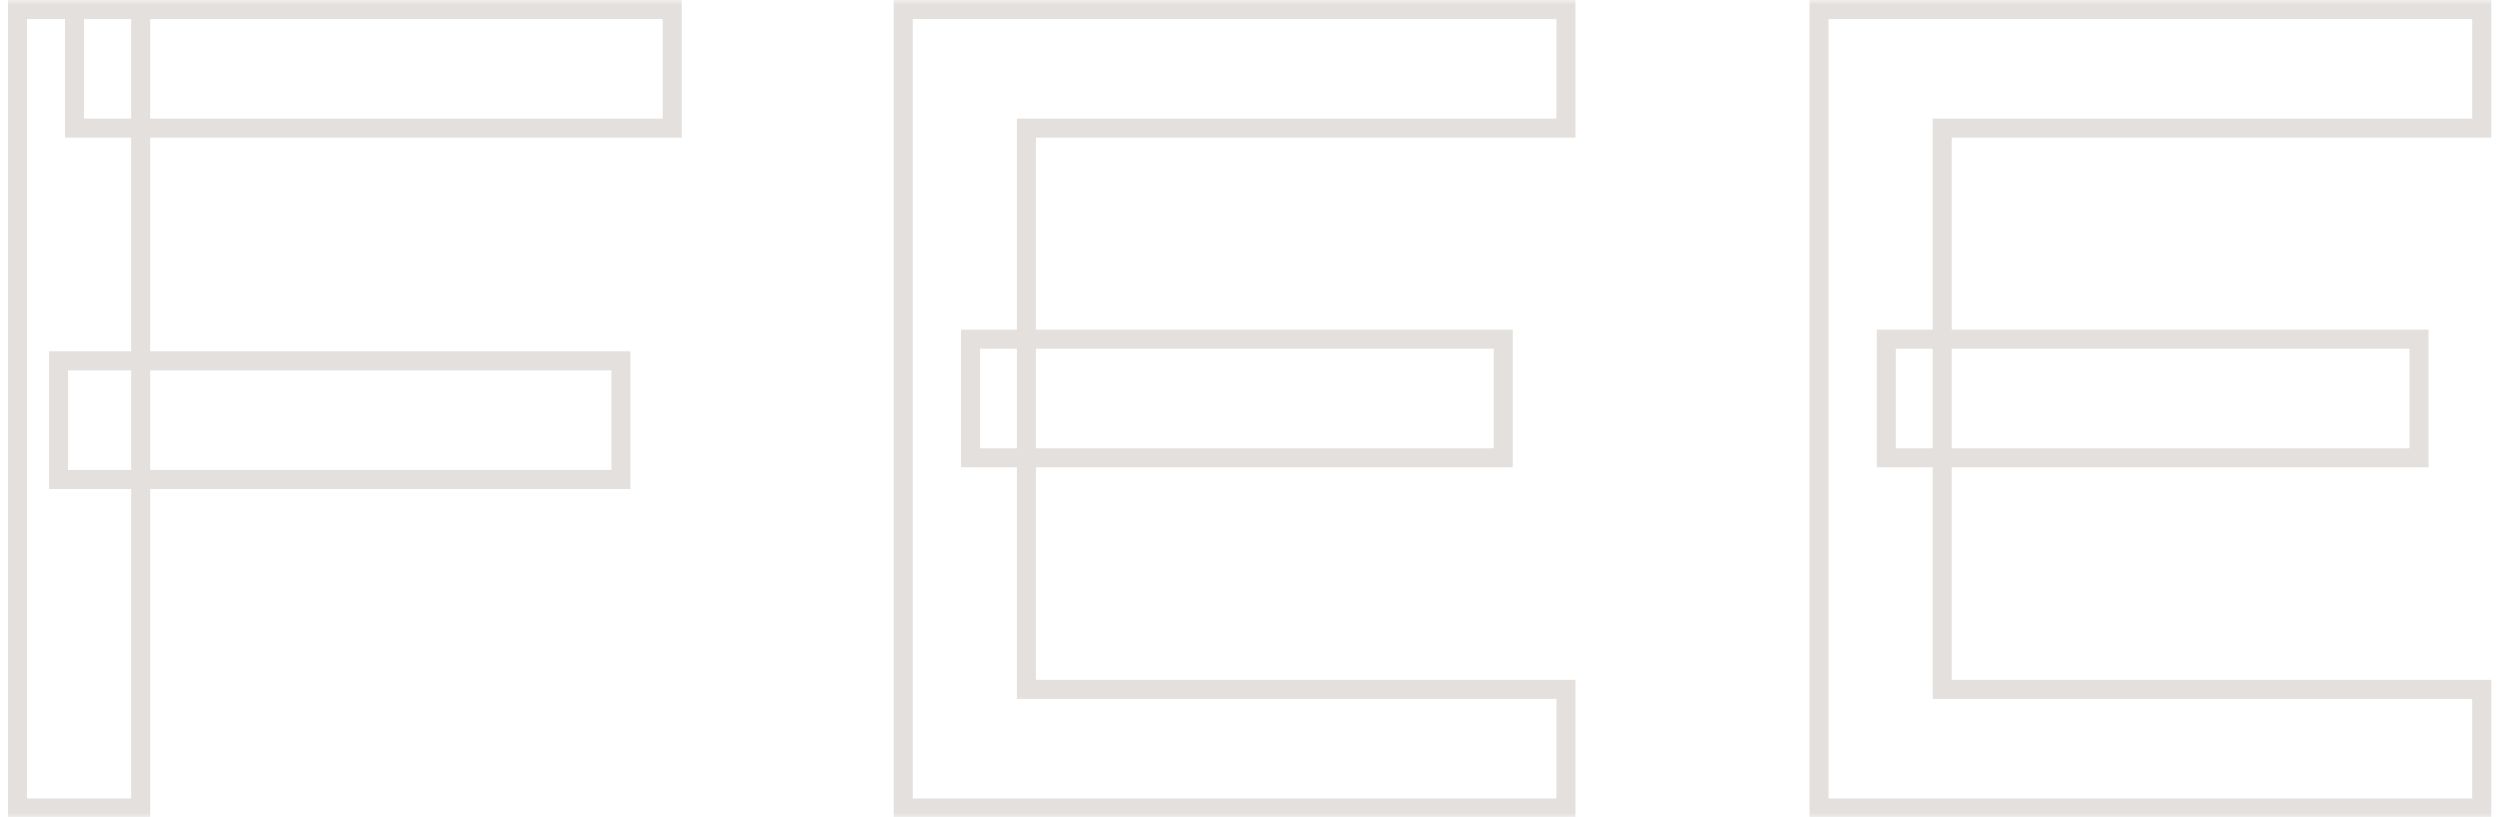 <svg width="263" height="86" viewBox="0 0 263 86" fill="none" xmlns="http://www.w3.org/2000/svg">
<g opacity="0.2">
<mask id="path-1-outside-1_3304_1992" maskUnits="userSpaceOnUse" x="0" y="0" width="263" height="86" fill="black">
<rect fill="white" width="263" height="86"/>
<path d="M1.84 85L1.84 1L14.8 1L14.8 85L1.84 85ZM6.16 50.44L6.16 37.96L65.32 37.96L65.32 50.44L6.16 50.44ZM7.84 13.48L7.84 1L70.72 1L70.72 13.48L7.84 13.48ZM95.018 85L95.018 1L164.738 1L164.738 13.48L107.978 13.48L107.978 72.52L164.738 72.52L164.738 85L95.018 85ZM102.098 48.16L102.098 35.68L158.138 35.68L158.138 48.16L102.098 48.16ZM191.36 85L191.36 1L261.08 1V13.48L204.32 13.48L204.32 72.52L261.08 72.52L261.08 85L191.36 85ZM198.44 48.16L198.44 35.68L254.48 35.68V48.16L198.44 48.16Z"/>
</mask>
<path d="M1.84 85H0.84V86H1.84V85ZM1.84 1V-5.72205e-06L0.84 -5.72205e-06V1L1.84 1ZM14.8 1L15.8 1V-5.72205e-06L14.8 -5.72205e-06V1ZM14.8 85L14.8 86H15.8L15.8 85H14.8ZM6.16 50.44H5.16V51.44H6.16V50.44ZM6.16 37.96L6.16 36.96H5.16L5.16 37.96H6.16ZM65.32 37.96H66.32V36.96H65.32V37.96ZM65.32 50.44V51.44H66.32V50.44H65.32ZM7.84 13.48L6.84 13.48L6.84 14.48L7.84 14.48L7.84 13.48ZM7.84 1V-5.72205e-06L6.84 -5.72205e-06V1L7.84 1ZM70.72 1L71.72 1V-5.72205e-06L70.72 -5.72205e-06V1ZM70.72 13.48V14.48L71.72 14.48V13.48L70.72 13.48ZM2.84 85L2.84 1L0.84 1L0.84 85H2.84ZM1.84 2L14.8 2V-5.72205e-06L1.84 -5.72205e-06V2ZM13.8 1L13.8 85H15.8L15.8 1L13.8 1ZM14.8 84L1.84 84L1.84 86L14.8 86L14.8 84ZM7.16 50.44L7.16 37.96L5.16 37.96L5.16 50.44L7.16 50.44ZM6.16 38.96L65.32 38.96L65.32 36.96L6.16 36.96L6.16 38.96ZM64.32 37.96L64.32 50.44L66.32 50.44L66.32 37.96L64.32 37.96ZM65.32 49.44L6.16 49.44L6.16 51.44L65.32 51.44V49.44ZM8.84 13.48L8.84 1L6.84 1L6.84 13.48L8.84 13.48ZM7.84 2L70.72 2V-5.72205e-06L7.84 -5.72205e-06V2ZM69.72 1L69.72 13.48L71.72 13.48L71.72 1L69.72 1ZM70.72 12.48L7.84 12.48L7.84 14.48L70.72 14.48L70.72 12.48ZM95.018 85H94.018V86H95.018V85ZM95.018 1V-5.72205e-06L94.018 -5.72205e-06V1L95.018 1ZM164.738 1L165.738 1V-5.72205e-06L164.738 -5.72205e-06V1ZM164.738 13.48V14.48L165.738 14.48V13.48L164.738 13.48ZM107.978 13.48L107.978 12.48L106.978 12.48L106.978 13.48L107.978 13.48ZM107.978 72.52H106.978V73.52H107.978V72.52ZM164.738 72.52H165.738V71.52H164.738V72.52ZM164.738 85V86H165.738V85H164.738ZM102.098 48.16H101.098V49.16H102.098V48.16ZM102.098 35.68V34.68H101.098V35.68H102.098ZM158.138 35.68H159.138V34.68H158.138V35.68ZM158.138 48.16V49.16H159.138V48.16H158.138ZM96.018 85L96.018 1L94.018 1L94.018 85H96.018ZM95.018 2L164.738 2V-5.72205e-06L95.018 -5.72205e-06V2ZM163.738 1L163.738 13.48L165.738 13.48L165.738 1L163.738 1ZM164.738 12.48L107.978 12.48L107.978 14.48L164.738 14.48V12.48ZM106.978 13.48L106.978 72.52L108.978 72.52L108.978 13.48L106.978 13.48ZM107.978 73.52L164.738 73.52V71.52L107.978 71.52V73.52ZM163.738 72.52L163.738 85H165.738L165.738 72.52H163.738ZM164.738 84L95.018 84V86L164.738 86V84ZM103.098 48.16L103.098 35.68L101.098 35.68L101.098 48.16L103.098 48.16ZM102.098 36.68L158.138 36.68V34.68L102.098 34.68V36.68ZM157.138 35.68L157.138 48.16H159.138L159.138 35.68H157.138ZM158.138 47.16L102.098 47.16V49.16L158.138 49.16V47.16ZM191.36 85L190.36 85V86L191.36 86V85ZM191.36 1V-5.72205e-06L190.36 -5.72205e-06V1L191.36 1ZM261.08 1L262.08 1V-5.72205e-06L261.08 -5.72205e-06V1ZM261.08 13.48V14.48L262.08 14.48V13.48L261.08 13.48ZM204.32 13.48V12.48L203.32 12.48V13.48L204.32 13.48ZM204.32 72.52H203.32V73.52H204.32V72.52ZM261.08 72.52H262.08V71.52H261.08V72.52ZM261.08 85V86H262.08V85H261.08ZM198.44 48.16L197.44 48.16V49.16L198.44 49.16V48.16ZM198.44 35.68V34.68L197.44 34.68V35.68L198.44 35.68ZM254.48 35.68H255.48V34.68H254.48V35.68ZM254.48 48.16V49.16H255.48V48.16H254.48ZM192.36 85L192.36 1L190.36 1L190.36 85L192.36 85ZM191.36 2L261.08 2V-5.72205e-06L191.36 -5.72205e-06V2ZM260.08 1V13.48L262.08 13.48V1L260.08 1ZM261.08 12.48L204.32 12.48V14.48L261.08 14.48V12.48ZM203.32 13.48L203.32 72.52H205.32L205.32 13.48L203.32 13.48ZM204.32 73.52L261.08 73.52V71.52L204.32 71.52V73.52ZM260.08 72.52L260.08 85H262.08L262.08 72.52H260.08ZM261.08 84L191.36 84V86L261.08 86V84ZM199.44 48.16L199.44 35.68L197.44 35.68L197.44 48.16L199.44 48.16ZM198.44 36.68L254.48 36.68V34.68L198.44 34.68V36.68ZM253.48 35.68V48.16H255.48V35.68H253.48ZM254.48 47.16L198.44 47.16V49.16L254.48 49.16V47.16Z" fill="#71625A" mask="url(#path-1-outside-1_3304_1992)"/>
</g>
</svg>
